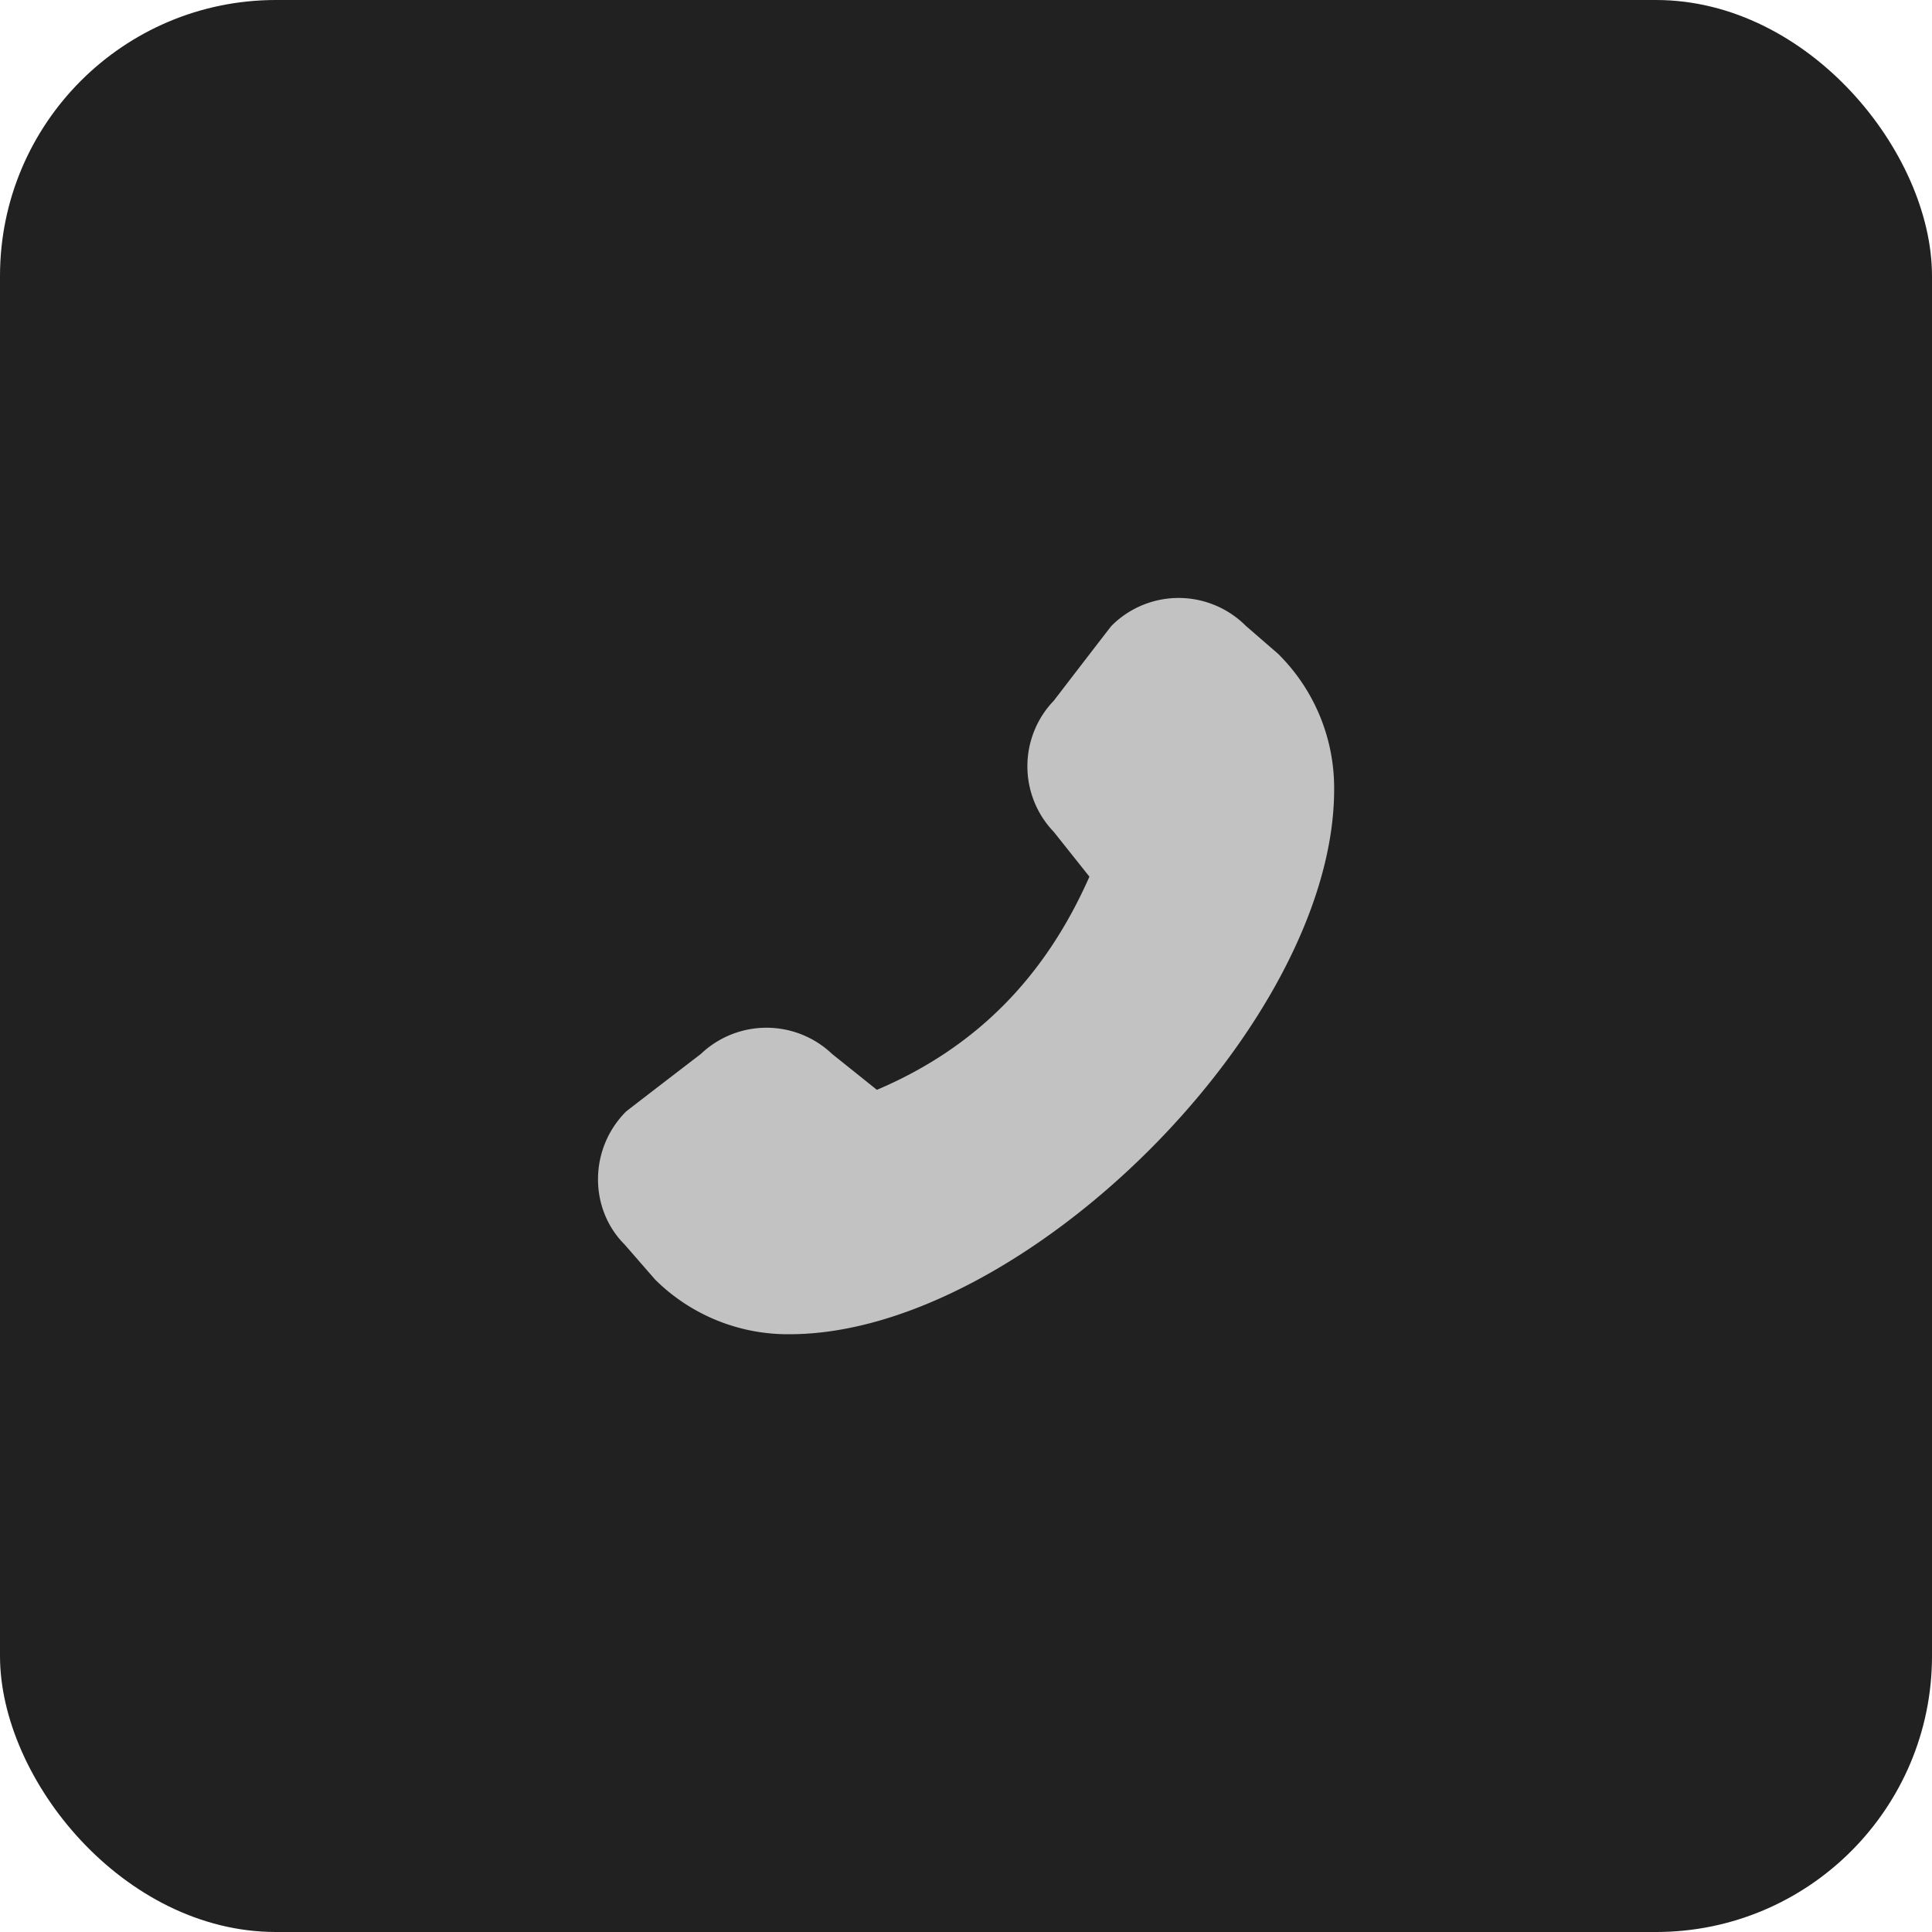 <svg width="42" height="42" fill="none" xmlns="http://www.w3.org/2000/svg"><rect width="42" height="42" rx="6" fill="#212121"/><path d="M29.003 17.165c0 5.093-6.754 11.84-11.84 11.84a4.096 4.096 0 0 1-2.92-1.187l-.667-.766c-.773-.774-.773-2.08.033-2.887.02-.02 1.627-1.253 1.627-1.253a2.07 2.07 0 0 1 2.853 0l.974.78c2.133-.907 3.646-2.427 4.62-4.634l-.774-.973a2.058 2.058 0 0 1 0-2.853s1.234-1.607 1.254-1.627a2.06 2.06 0 0 1 2.25-.448c.25.104.478.256.67.448l.7.607a4.098 4.098 0 0 1 1.22 2.946v.007z" fill="#C2C2C2"/></svg>